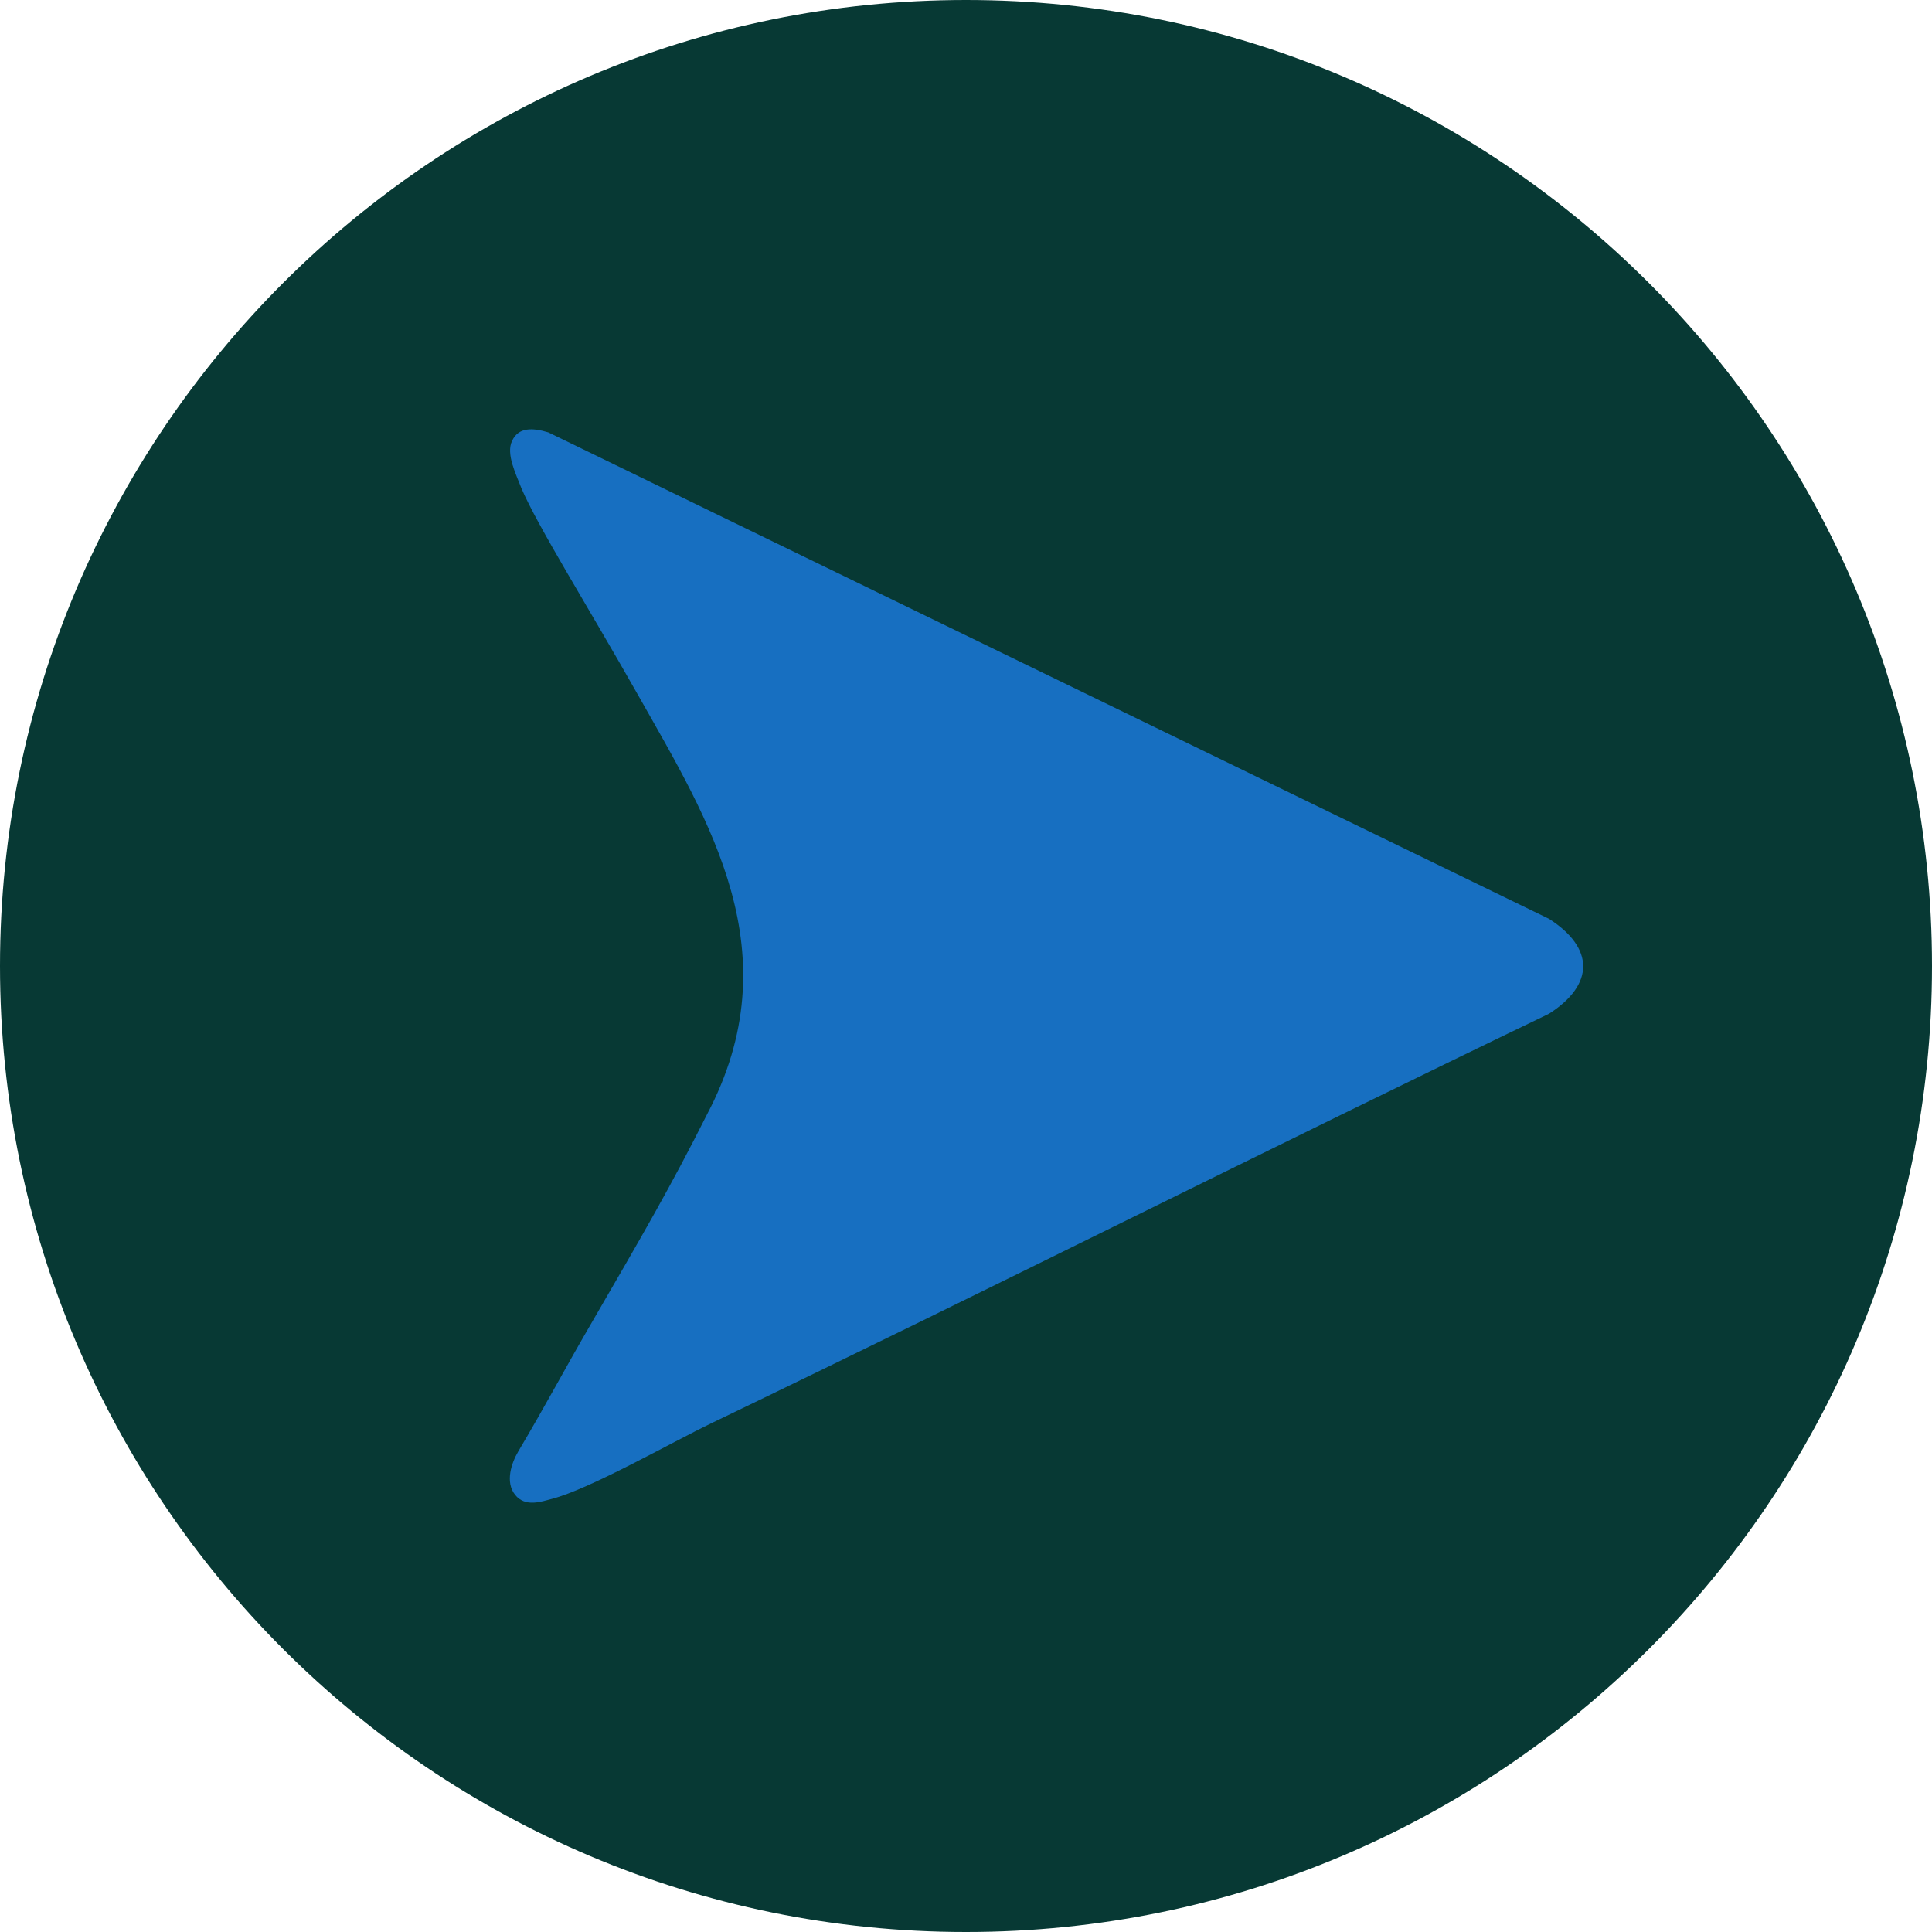 <svg width="72" height="72" viewBox="0 0 72 72" fill="none" xmlns="http://www.w3.org/2000/svg">
<g clip-path="url(#clip0_4980_24185)">
<path d="M36 72C16.128 72 0 55.872 0 36C0 16.128 16.128 0 36 0C55.872 0 72 16.128 72 36C72 55.872 55.872 72 36 72Z" fill="#073934"/>
<path d="M20.435 16.114L57.728 34.243C59.419 35.325 59.429 36.691 57.728 37.779C47.3 42.797 36.961 48.012 26.533 53.029C25.007 53.763 21.985 55.494 20.56 55.861C20.182 55.958 19.574 56.185 19.195 55.706C18.815 55.226 19.064 54.514 19.315 54.089C20.37 52.309 21.022 51.063 21.954 49.458C23.976 45.975 24.986 44.237 26.346 41.536C29.521 35.516 26.448 30.625 23.777 25.901C21.925 22.625 20.018 19.582 19.424 18.178C19.249 17.71 18.839 16.915 19.087 16.424C19.324 15.921 19.834 15.933 20.435 16.114Z" fill="#176FC1"/>
</g>
<defs>
<clipPath id="clip0_4980_24185">
<rect width="72" height="72" fill="white"/>
</clipPath>
</defs>
</svg>

